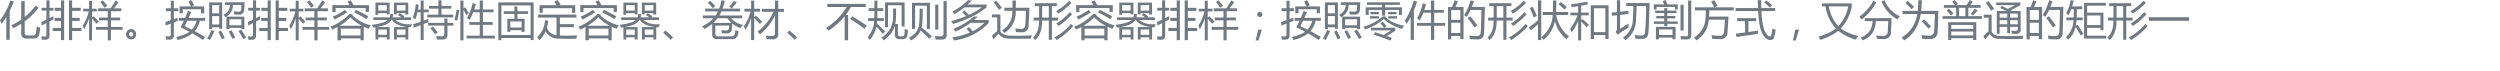 <svg width="847" height="24" viewBox="0 0 847 24" xmlns="http://www.w3.org/2000/svg"><g id="svgGroup" stroke-linecap="round" fill-rule="evenodd" font-size="9pt" stroke="#9b9797" stroke-width="0mm" fill="#707981" style="stroke:#9b9797;stroke-width:0mm;fill:#707981"><path d="M 238.137 6.18 L 238.137 5.236 L 242.443 5.236 A 9.822 9.822 0 0 0 243.243 3.855 L 238.93 3.855 L 238.93 2.912 L 243.646 2.912 Q 244.152 1.627 244.453 0.055 L 245.588 0.287 Q 245.232 1.702 244.802 2.912 L 250.77 2.912 L 250.77 3.855 L 244.446 3.855 Q 244.146 4.573 243.742 5.236 L 251.467 5.236 L 251.467 6.18 L 247.68 6.18 A 7.018 7.018 0 0 0 251.686 8.422 Q 251.289 8.928 250.879 9.516 A 8.932 8.932 0 0 1 248.09 7.971 Q 248.049 8.743 247.98 9.639 A 1.588 1.588 0 0 1 246.258 11.307 Q 245.615 11.32 244.59 11.266 A 7.375 7.375 0 0 0 244.385 10.172 A 12.603 12.603 0 0 0 245.971 10.309 A 2.119 2.119 0 0 0 246.001 10.309 A 0.823 0.823 0 0 0 246.969 9.502 A 10.302 10.302 0 0 0 247.023 8.682 L 242.361 8.682 L 242.361 11.43 A 0.767 0.767 0 0 0 243.223 12.305 L 247.584 12.305 A 1.203 1.203 0 0 0 248.91 11.662 Q 249.088 11.102 249.197 10.186 A 9.073 9.073 0 0 0 250.25 10.582 Q 250.059 11.484 249.881 12.059 A 1.826 1.826 0 0 1 247.871 13.262 L 243.072 13.262 A 1.553 1.553 0 0 1 241.295 11.525 L 241.295 8.08 A 14.776 14.776 0 0 1 238.684 9.816 A 12.252 12.252 0 0 0 237.863 8.914 A 11.45 11.45 0 0 0 241.698 6.18 L 238.137 6.18 Z M 126.465 6.768 L 126.465 5.865 L 131.988 5.865 A 4.075 4.075 0 0 0 132.262 4.676 L 133.246 4.813 Q 133.164 5.387 133.007 5.865 L 135.987 5.865 A 21.229 21.229 0 0 0 134.832 5.086 L 135.393 4.471 A 19.403 19.403 0 0 1 137.02 5.537 L 136.712 5.865 L 139.262 5.865 L 139.262 6.768 L 133.984 6.768 A 6.547 6.547 0 0 0 138.298 8.212 Q 138.909 8.244 139.59 8.23 A 13.567 13.567 0 0 0 139.029 9.283 A 26.583 26.583 0 0 1 138.332 9.222 L 138.332 13.398 L 137.375 13.398 L 137.375 12.646 L 134.449 12.646 L 134.449 13.385 L 133.492 13.385 L 133.492 9.16 L 137.847 9.16 Q 133.937 8.634 132.85 6.768 L 132.604 6.768 A 4.534 4.534 0 0 1 129.628 8.693 A 18.153 18.153 0 0 1 127.641 9.16 L 132.016 9.16 L 132.016 13.385 L 131.059 13.385 L 131.059 12.646 L 128.174 12.646 L 128.174 13.398 L 127.217 13.398 L 127.217 9.242 A 59.691 59.691 0 0 1 126.465 9.379 A 17.179 17.179 0 0 0 125.932 8.408 A 19.966 19.966 0 0 0 130.178 7.505 A 3.091 3.091 0 0 0 131.414 6.768 L 126.465 6.768 Z M 210.465 6.768 L 210.465 5.865 L 215.988 5.865 A 4.075 4.075 0 0 0 216.262 4.676 L 217.246 4.813 Q 217.164 5.387 217.007 5.865 L 219.987 5.865 A 21.229 21.229 0 0 0 218.832 5.086 L 219.393 4.471 A 19.403 19.403 0 0 1 221.02 5.537 L 220.712 5.865 L 223.262 5.865 L 223.262 6.768 L 217.984 6.768 A 6.547 6.547 0 0 0 222.298 8.212 Q 222.909 8.244 223.59 8.23 A 13.567 13.567 0 0 0 223.029 9.283 A 26.583 26.583 0 0 1 222.332 9.222 L 222.332 13.398 L 221.375 13.398 L 221.375 12.646 L 218.449 12.646 L 218.449 13.385 L 217.492 13.385 L 217.492 9.16 L 221.847 9.16 Q 217.937 8.634 216.85 6.768 L 216.604 6.768 A 4.534 4.534 0 0 1 213.628 8.693 A 18.153 18.153 0 0 1 211.641 9.16 L 216.016 9.16 L 216.016 13.385 L 215.059 13.385 L 215.059 12.646 L 212.174 12.646 L 212.174 13.398 L 211.217 13.398 L 211.217 9.242 A 59.691 59.691 0 0 1 210.465 9.379 A 17.179 17.179 0 0 0 209.932 8.408 A 19.966 19.966 0 0 0 214.178 7.505 A 3.091 3.091 0 0 0 215.414 6.768 L 210.465 6.768 Z M 378.465 6.768 L 378.465 5.865 L 383.988 5.865 A 4.075 4.075 0 0 0 384.262 4.676 L 385.246 4.813 Q 385.164 5.387 385.007 5.865 L 387.987 5.865 A 21.229 21.229 0 0 0 386.832 5.086 L 387.393 4.471 A 19.403 19.403 0 0 1 389.02 5.537 L 388.712 5.865 L 391.262 5.865 L 391.262 6.768 L 385.984 6.768 A 6.547 6.547 0 0 0 390.298 8.212 Q 390.909 8.244 391.59 8.23 A 13.567 13.567 0 0 0 391.029 9.283 A 26.583 26.583 0 0 1 390.332 9.222 L 390.332 13.398 L 389.375 13.398 L 389.375 12.646 L 386.449 12.646 L 386.449 13.385 L 385.492 13.385 L 385.492 9.16 L 389.847 9.16 Q 385.937 8.634 384.85 6.768 L 384.604 6.768 A 4.534 4.534 0 0 1 381.628 8.693 A 18.153 18.153 0 0 1 379.641 9.16 L 384.016 9.16 L 384.016 13.385 L 383.059 13.385 L 383.059 12.646 L 380.174 12.646 L 380.174 13.398 L 379.217 13.398 L 379.217 9.242 A 59.691 59.691 0 0 1 378.465 9.379 A 17.179 17.179 0 0 0 377.932 8.408 A 19.966 19.966 0 0 0 382.178 7.505 A 3.091 3.091 0 0 0 383.414 6.768 L 378.465 6.768 Z M 574.232 3.514 L 574.232 2.475 L 580.795 2.475 A 26.793 26.793 0 0 0 579.715 0.561 L 580.781 0.055 A 46.633 46.633 0 0 1 581.93 1.969 L 580.932 2.475 L 587.412 2.475 L 587.412 3.514 L 579.12 3.514 A 90.55 90.55 0 0 1 579.018 5.633 L 585.621 5.633 Q 585.457 8.6 585.266 10.787 A 2.244 2.244 0 0 1 582.859 13.262 Q 581.82 13.262 580.084 13.152 A 24.971 24.971 0 0 0 579.879 11.895 A 22.18 22.18 0 0 0 582.695 12.127 A 1.373 1.373 0 0 0 584.104 10.637 Q 584.268 9.01 584.391 6.658 L 578.942 6.658 A 8.872 8.872 0 0 1 574.766 13.658 A 22.427 22.427 0 0 0 573.932 12.729 Q 577.541 10.35 577.801 6.357 Q 577.896 5.277 577.958 3.514 L 574.232 3.514 Z M 184.611 6.85 L 185.76 7.027 A 14.358 14.358 0 0 1 185.261 9.386 A 4.201 4.201 0 0 0 188.549 11.977 L 188.549 5.961 L 182.301 5.961 L 182.301 4.936 L 195.289 4.936 L 195.289 5.961 L 189.684 5.961 L 189.684 8.176 L 194.441 8.176 L 194.441 9.188 L 189.684 9.188 L 189.684 12.052 A 82.906 82.906 0 0 0 191.765 12.077 A 105.943 105.943 0 0 0 195.604 12.004 Q 195.371 12.537 195.207 13.139 A 174.941 174.941 0 0 1 193.068 13.152 A 114.166 114.166 0 0 1 189.355 13.098 A 4.868 4.868 0 0 1 184.823 10.596 A 9.034 9.034 0 0 1 182.711 13.658 Q 182.396 13.125 181.986 12.592 A 8.243 8.243 0 0 0 184.611 6.85 Z M 158.102 13.043 L 158.102 12.086 L 162.531 12.086 L 162.531 8.422 L 159.004 8.422 L 159.004 7.465 L 162.531 7.465 L 162.531 4.156 L 160.316 4.156 A 26.016 26.016 0 0 1 159.141 6.74 Q 158.553 6.262 158.225 6.111 A 18.244 18.244 0 0 0 160.139 1.053 L 161.219 1.34 Q 160.986 2.283 160.672 3.199 L 162.531 3.199 L 162.531 0.191 L 163.611 0.191 L 163.611 3.199 L 167.207 3.199 L 167.207 4.156 L 163.611 4.156 L 163.611 7.465 L 166.934 7.465 L 166.934 8.422 L 163.611 8.422 L 163.611 12.086 L 167.631 12.086 L 167.631 13.043 L 158.102 13.043 Z M 644.588 4.758 L 644.588 3.691 L 649.722 3.691 Q 649.92 2.017 649.92 0.068 L 651.096 0.068 A 30.644 30.644 0 0 1 650.904 3.691 L 656.715 3.691 A 187.048 187.048 0 0 1 656.489 10.315 A 93.759 93.759 0 0 1 656.469 10.664 A 2.405 2.405 0 0 1 653.762 13.221 A 55.214 55.214 0 0 1 651.232 13.152 A 13.326 13.326 0 0 0 651.027 11.881 Q 652.313 12.059 653.557 12.059 A 1.522 1.522 0 0 0 655.279 10.445 A 107.405 107.405 0 0 0 655.525 4.758 L 650.754 4.758 Q 649.749 10.787 645.135 13.727 Q 644.752 13.248 644.301 12.715 A 11.033 11.033 0 0 0 649.558 4.758 L 644.588 4.758 Z M 32.512 10.09 L 32.512 9.133 L 36.518 9.133 L 36.518 6.891 L 33.537 6.891 L 33.537 5.934 L 36.518 5.934 L 36.518 3.787 L 33.223 3.787 L 33.223 2.83 L 37.447 2.83 Q 38.582 1.189 39.156 0.123 L 40.168 0.766 Q 39.457 1.736 38.596 2.83 L 41.098 2.83 L 41.098 3.787 L 37.584 3.787 L 37.584 5.934 L 40.715 5.934 L 40.715 6.891 L 37.584 6.891 L 37.584 9.133 L 41.535 9.133 L 41.535 10.09 L 37.584 10.09 L 37.584 13.658 L 36.518 13.658 L 36.518 10.09 L 32.512 10.09 Z M 102.512 10.09 L 102.512 9.133 L 106.518 9.133 L 106.518 6.891 L 103.537 6.891 L 103.537 5.934 L 106.518 5.934 L 106.518 3.787 L 103.223 3.787 L 103.223 2.83 L 107.447 2.83 Q 108.582 1.189 109.156 0.123 L 110.168 0.766 Q 109.457 1.736 108.596 2.83 L 111.098 2.83 L 111.098 3.787 L 107.584 3.787 L 107.584 5.934 L 110.715 5.934 L 110.715 6.891 L 107.584 6.891 L 107.584 9.133 L 111.535 9.133 L 111.535 10.09 L 107.584 10.09 L 107.584 13.658 L 106.518 13.658 L 106.518 10.09 L 102.512 10.09 Z M 410.512 10.09 L 410.512 9.133 L 414.518 9.133 L 414.518 6.891 L 411.537 6.891 L 411.537 5.934 L 414.518 5.934 L 414.518 3.787 L 411.223 3.787 L 411.223 2.83 L 415.447 2.83 Q 416.582 1.189 417.156 0.123 L 418.168 0.766 Q 417.457 1.736 416.596 2.83 L 419.098 2.83 L 419.098 3.787 L 415.584 3.787 L 415.584 5.934 L 418.715 5.934 L 418.715 6.891 L 415.584 6.891 L 415.584 9.133 L 419.535 9.133 L 419.535 10.09 L 415.584 10.09 L 415.584 13.658 L 414.518 13.658 L 414.518 10.09 L 410.512 10.09 Z M 677.482 9.092 L 677.482 11.43 L 676.512 11.43 L 676.512 3.732 L 679.807 3.732 Q 678.781 3.206 677.688 2.68 L 678.248 2.023 A 175.774 175.774 0 0 1 680.265 3.015 L 682.705 1.736 L 676.293 1.736 L 676.293 0.861 L 684.51 0.861 L 684.51 1.777 L 681.208 3.493 A 763.567 763.567 0 0 1 681.673 3.732 L 684.605 3.732 L 684.605 9.912 A 1.326 1.326 0 0 1 683.17 11.471 A 31.601 31.601 0 0 1 681.625 11.43 Q 681.557 10.91 681.42 10.377 Q 682.281 10.473 682.896 10.473 A 0.641 0.641 0 0 0 683.635 9.762 L 683.635 9.092 L 681.023 9.092 L 681.023 11.225 L 680.053 11.225 L 680.053 9.092 L 677.482 9.092 Z M 550.963 2.064 L 550.963 1.039 L 558.893 1.039 A 877.142 877.142 0 0 1 558.681 7.191 A 190.66 190.66 0 0 1 558.51 10.91 Q 558.346 13.193 556.377 13.18 A 40.065 40.065 0 0 1 554.08 13.111 Q 553.998 12.455 553.848 11.826 Q 555.064 12.031 556.186 12.031 A 1.143 1.143 0 0 0 557.375 10.746 A 93.336 93.336 0 0 0 557.623 6.112 A 291.641 291.641 0 0 0 557.73 2.064 L 554.497 2.064 A 161.522 161.522 0 0 1 554.271 6.727 A 8.403 8.403 0 0 1 550.676 13.631 A 12.482 12.482 0 0 0 549.814 12.742 A 7.251 7.251 0 0 0 553.205 6.604 A 86.068 86.068 0 0 0 553.396 2.064 L 550.963 2.064 Z M 480.074 8.736 L 480.074 7.779 L 484.818 7.779 L 484.818 4.32 L 482.214 4.32 A 18.582 18.582 0 0 1 481.004 6.945 Q 480.607 6.563 480.102 6.221 A 18.024 18.024 0 0 0 482.016 1.121 L 483.123 1.436 A 28.674 28.674 0 0 1 482.549 3.363 L 484.818 3.363 L 484.818 0.191 L 485.912 0.191 L 485.912 3.363 L 489.18 3.363 L 489.18 4.32 L 485.912 4.32 L 485.912 7.779 L 489.631 7.779 L 489.631 8.736 L 485.912 8.736 L 485.912 13.521 L 484.818 13.521 L 484.818 8.736 L 480.074 8.736 Z M 280.301 2.379 L 280.301 1.313 L 293.33 1.313 L 293.33 2.379 L 288.299 2.379 Q 287.643 3.514 286.549 5.072 L 287.342 5.072 L 287.342 13.645 L 286.166 13.645 L 286.166 5.496 A 23.125 23.125 0 0 1 280.656 10.418 Q 280.314 9.926 279.891 9.434 A 21.069 21.069 0 0 0 286.836 2.379 L 280.301 2.379 Z M 706.084 13.057 L 706.084 0.971 L 713.467 0.971 L 713.467 1.928 L 707.123 1.928 L 707.123 4.293 L 712.646 4.293 L 712.646 10.227 L 711.621 10.227 L 711.621 9.434 L 707.123 9.434 L 707.123 12.1 L 713.604 12.1 L 713.604 13.057 L 706.084 13.057 Z M 258.07 4.006 L 258.07 3.008 L 262.582 3.008 L 262.582 0.205 L 263.662 0.205 L 263.662 3.008 L 265.604 3.008 L 265.604 4.006 L 263.662 4.006 L 263.662 11.389 A 1.646 1.646 0 0 1 261.871 13.316 A 223.536 223.536 0 0 1 259.738 13.303 Q 259.67 12.797 259.52 12.1 A 31.488 31.488 0 0 0 261.543 12.195 Q 262.582 12.195 262.582 11.334 L 262.582 5.182 A 17.631 17.631 0 0 1 257.469 11.621 Q 257.141 11.225 256.662 10.705 Q 260.244 7.998 262.049 4.006 L 258.07 4.006 Z M 534.447 5.195 L 532.055 5.195 L 532.055 4.266 L 534.666 4.266 L 534.666 2.105 Q 533.6 2.27 532.506 2.406 A 12.36 12.36 0 0 0 532.205 1.463 A 47.897 47.897 0 0 0 537.715 0.533 L 538.029 1.49 Q 536.895 1.723 535.705 1.928 L 535.705 4.266 L 538.262 4.266 L 538.262 5.195 L 535.705 5.195 L 535.705 6.959 L 536.197 6.467 Q 537.277 7.396 538.316 8.436 L 537.537 9.229 A 31.989 31.989 0 0 0 535.705 7.301 L 535.705 13.658 L 534.666 13.658 L 534.666 7.096 Q 533.859 9.119 532.492 10.965 Q 532.273 10.432 531.973 9.789 Q 533.531 7.725 534.447 5.195 Z M 588.014 3.76 L 588.014 2.734 L 595.615 2.734 A 112.457 112.457 0 0 1 595.533 0.055 L 596.695 0.055 A 66.922 66.922 0 0 0 596.694 0.393 A 64.94 64.94 0 0 0 596.736 2.734 L 601.439 2.734 L 601.439 3.76 L 596.784 3.76 A 24.961 24.961 0 0 0 597.512 9.362 A 4.983 4.983 0 0 0 599.088 12.127 A 0.862 0.862 0 0 0 599.6 12.363 A 0.637 0.637 0 0 0 600.127 11.799 Q 600.332 11.088 600.496 9.693 Q 601.139 9.926 601.604 10.049 A 20.265 20.265 0 0 1 601.043 12.633 Q 600.715 13.576 599.785 13.576 Q 598.842 13.576 597.912 12.619 A 8.416 8.416 0 0 1 596.181 8.493 A 31.585 31.585 0 0 1 595.677 3.76 L 588.014 3.76 Z M 350.191 6.945 L 350.191 5.961 L 352.037 5.961 L 352.037 2.078 L 350.574 2.078 L 350.574 1.094 L 358.066 1.094 L 358.066 2.078 L 356.385 2.078 L 356.385 5.961 L 358.504 5.961 L 358.504 6.945 L 356.385 6.945 L 356.385 13.48 L 355.332 13.48 L 355.332 6.945 L 353.083 6.945 Q 353.09 11.471 350.697 13.59 A 7.66 7.66 0 0 0 349.973 12.687 Q 352.03 10.968 352.03 7.023 A 15.251 15.251 0 0 0 352.03 6.945 L 350.191 6.945 Z M 504.191 6.945 L 504.191 5.961 L 506.037 5.961 L 506.037 2.078 L 504.574 2.078 L 504.574 1.094 L 512.066 1.094 L 512.066 2.078 L 510.385 2.078 L 510.385 5.961 L 512.504 5.961 L 512.504 6.945 L 510.385 6.945 L 510.385 13.48 L 509.332 13.48 L 509.332 6.945 L 507.083 6.945 Q 507.09 11.471 504.697 13.59 A 7.66 7.66 0 0 0 503.973 12.687 Q 506.03 10.968 506.03 7.023 A 15.251 15.251 0 0 0 506.03 6.945 L 504.191 6.945 Z M 714.191 6.945 L 714.191 5.961 L 716.037 5.961 L 716.037 2.078 L 714.574 2.078 L 714.574 1.094 L 722.066 1.094 L 722.066 2.078 L 720.385 2.078 L 720.385 5.961 L 722.504 5.961 L 722.504 6.945 L 720.385 6.945 L 720.385 13.48 L 719.332 13.48 L 719.332 6.945 L 717.083 6.945 Q 717.09 11.471 714.697 13.59 A 7.66 7.66 0 0 0 713.973 12.687 Q 716.03 10.968 716.03 7.023 A 15.251 15.251 0 0 0 716.03 6.945 L 714.191 6.945 Z M 522.648 5.086 L 522.648 4.061 L 526.101 4.061 A 96.897 96.897 0 0 0 526.176 0.164 L 527.27 0.164 Q 527.27 2.263 527.201 4.061 L 531.316 4.061 L 531.316 5.086 L 527.235 5.086 A 12.441 12.441 0 0 0 530.297 11.226 A 7.095 7.095 0 0 0 531.617 12.25 A 14.54 14.54 0 0 0 530.729 13.289 A 11.292 11.292 0 0 1 526.818 7.144 A 11.395 11.395 0 0 1 522.977 13.521 A 7.721 7.721 0 0 0 522.211 12.592 A 10.004 10.004 0 0 0 526.046 5.086 L 522.648 5.086 Z M 658.137 6.398 L 658.137 5.469 L 662.744 5.469 L 662.744 2.652 L 658.574 2.652 L 658.574 1.723 L 662.327 1.723 A 14.679 14.679 0 0 0 661.391 0.574 L 662.184 0 A 19.575 19.575 0 0 1 663.359 1.313 L 662.785 1.723 L 666.278 1.723 A 31.701 31.701 0 0 0 667.365 0.027 L 668.363 0.574 Q 667.912 1.203 667.516 1.723 L 671.043 1.723 L 671.043 2.652 L 666.873 2.652 L 666.873 5.469 L 671.48 5.469 L 671.48 6.398 L 658.137 6.398 Z M 340.293 3.664 L 340.293 2.625 L 343.007 2.625 A 94.38 94.38 0 0 0 343.041 0.178 L 344.189 0.178 A 136.843 136.843 0 0 1 344.135 2.625 L 348.77 2.625 A 238.378 238.378 0 0 1 348.531 7.493 A 76.692 76.692 0 0 1 348.455 8.6 A 2.086 2.086 0 0 1 346.35 10.937 A 46.153 46.153 0 0 1 344.189 10.883 A 34.546 34.546 0 0 0 343.984 9.652 A 21.494 21.494 0 0 0 346.049 9.789 A 1.233 1.233 0 0 0 347.348 8.463 Q 347.512 6.563 347.607 3.664 L 344.101 3.664 A 8.093 8.093 0 0 1 340.279 11.184 A 14.808 14.808 0 0 0 339.486 10.281 A 7.164 7.164 0 0 0 342.979 3.664 L 340.293 3.664 Z M 462.697 5.031 L 462.697 2.488 L 468.234 2.488 L 468.234 1.654 L 463.121 1.654 L 463.121 0.779 L 474.277 0.779 L 474.277 1.654 L 469.273 1.654 L 469.273 2.488 L 474.975 2.488 L 474.975 5.031 L 473.963 5.031 L 473.963 3.363 L 469.273 3.363 L 469.273 5.277 L 468.234 5.277 L 468.234 3.363 L 463.709 3.363 L 463.709 5.031 L 462.697 5.031 Z M 7.191 6.651 L 7.191 0.383 L 8.367 0.383 L 8.367 5.77 Q 10.459 4.081 12.086 1.873 L 13.084 2.598 Q 11.095 5.243 8.367 7.226 L 8.367 11.088 A 0.847 0.847 0 0 0 9.352 12.018 L 11.088 12.018 A 0.976 0.976 0 0 0 12.168 11.129 A 13.816 13.816 0 0 0 12.414 8.982 A 14.313 14.313 0 0 0 13.617 9.379 A 24.091 24.091 0 0 1 13.33 11.484 Q 13.07 13.057 11.361 13.057 L 9.051 13.057 A 1.631 1.631 0 0 1 7.191 11.225 L 7.191 8.025 Q 5.913 8.846 4.498 9.529 A 18.309 18.309 0 0 0 3.842 8.572 Q 5.633 7.738 7.191 6.651 Z M 618.475 2.16 L 617.23 2.16 L 617.23 1.148 L 627.375 1.148 L 627.375 2.188 A 14.826 14.826 0 0 1 623.677 9.625 Q 625.748 11.225 629.59 12.223 A 57.26 57.26 0 0 0 628.646 13.453 A 18.688 18.688 0 0 1 622.822 10.445 A 18.258 18.258 0 0 1 618.327 12.917 A 43.672 43.672 0 0 1 616.82 13.508 A 13.96 13.96 0 0 0 616.068 12.428 Q 619.958 11.3 621.968 9.652 A 14.563 14.563 0 0 1 618.476 2.165 A 21.345 21.345 0 0 1 618.475 2.16 Z M 329.943 5.619 L 331.297 5.619 Q 330.668 6.234 329.998 6.781 L 334.975 6.781 L 334.975 7.779 A 19.517 19.517 0 0 1 323.23 13.699 Q 322.984 13.207 322.615 12.674 A 23.177 23.177 0 0 0 328.59 11.047 A 14.298 14.298 0 0 0 327.455 9.775 L 328.275 9.174 Q 328.973 9.898 329.547 10.609 A 15.039 15.039 0 0 0 333.498 7.738 L 328.809 7.738 Q 326.402 9.543 323.736 10.691 A 11.643 11.643 0 0 0 323.08 9.762 Q 326.881 8.23 329.943 5.619 Z M 700.082 6.877 L 700.082 5.92 L 702.543 5.92 Q 702.611 4.696 702.611 3.117 L 701.729 3.117 Q 701.299 4.307 700.738 5.264 A 7.878 7.878 0 0 0 700.041 4.361 Q 701.107 2.488 701.531 0.041 L 702.543 0.232 A 20.471 20.471 0 0 1 702.051 2.16 L 705.441 2.16 L 705.441 3.117 L 703.623 3.117 A 71.919 71.919 0 0 1 703.575 5.92 L 705.633 5.92 L 705.633 6.877 L 703.521 6.877 A 12.684 12.684 0 0 1 703.268 8.777 L 703.924 8.381 Q 704.99 9.994 705.852 11.471 L 704.922 12.031 A 52.822 52.822 0 0 0 703.206 9.071 A 7.798 7.798 0 0 1 700.684 13.426 A 8.514 8.514 0 0 0 699.945 12.592 A 8.058 8.058 0 0 0 702.475 6.877 L 700.082 6.877 Z M 327.879 0.123 L 329.26 0.123 A 22.96 22.96 0 0 1 327.838 1.531 L 334.277 1.531 L 334.277 2.461 Q 329.574 6.248 322.861 8.107 A 5.437 5.437 0 0 0 322.232 7.15 Q 325.049 6.412 327.291 5.469 Q 326.799 4.922 325.992 4.129 L 326.758 3.527 A 38.28 38.28 0 0 1 328.248 5.045 A 23.161 23.161 0 0 0 332.637 2.488 L 326.744 2.488 Q 325.322 3.705 323.367 4.813 A 7.559 7.559 0 0 0 322.615 3.951 A 21.591 21.591 0 0 0 327.879 0.123 Z M 631.777 7.164 L 631.777 6.152 L 640.869 6.152 Q 640.801 8.477 640.664 10.691 A 2.28 2.28 0 0 1 638.268 13.234 A 3.946 3.946 0 0 1 638.244 13.234 A 25.834 25.834 0 0 1 637.925 13.236 A 30.393 30.393 0 0 1 635.906 13.166 A 28.015 28.015 0 0 0 635.715 12.004 A 18.072 18.072 0 0 0 638.066 12.168 A 2.243 2.243 0 0 0 638.111 12.168 A 1.436 1.436 0 0 0 639.57 10.568 A 75.76 75.76 0 0 0 639.734 7.164 L 635.53 7.164 A 8.778 8.778 0 0 1 634.58 10.842 A 6.735 6.735 0 0 1 631.094 13.672 A 11.875 11.875 0 0 0 630.314 12.756 A 6.224 6.224 0 0 0 633.582 10.295 A 6.928 6.928 0 0 0 634.409 7.164 L 631.777 7.164 Z M 254.297 3.938 L 252.219 3.938 L 252.219 2.967 L 254.475 2.967 L 254.475 0.205 L 255.527 0.205 L 255.527 2.967 L 257.51 2.967 L 257.51 3.938 L 255.527 3.938 L 255.527 5.783 L 256.088 5.277 A 59.4 59.4 0 0 1 258.234 7.369 L 257.414 8.121 A 33.982 33.982 0 0 0 255.527 6.07 L 255.527 13.576 L 254.475 13.576 L 254.475 6.111 A 16.345 16.345 0 0 1 252.533 10.09 A 32.771 32.771 0 0 0 252 8.887 Q 253.6 6.631 254.297 3.938 Z M 140.191 9.393 L 139.986 8.23 A 404.958 404.958 0 0 0 142.516 7.369 L 142.516 4.156 L 141.436 4.156 A 17.145 17.145 0 0 1 140.752 6.535 A 19.38 19.38 0 0 0 139.85 5.934 A 14.877 14.877 0 0 0 140.848 1.436 L 141.832 1.6 A 24.176 24.176 0 0 1 141.606 3.24 L 142.516 3.24 L 142.516 0.178 L 143.541 0.178 L 143.541 3.24 L 145.25 3.24 L 145.25 4.156 L 143.541 4.156 L 143.541 7.014 Q 144.313 6.74 145.072 6.467 Q 145.141 7.068 145.223 7.506 A 128.444 128.444 0 0 0 143.541 8.114 L 143.541 13.563 L 142.516 13.563 L 142.516 8.497 Q 141.415 8.914 140.191 9.393 Z M 294.109 7.082 L 294.109 6.152 L 296.215 6.152 A 70.822 70.822 0 0 0 296.242 3.705 L 294.287 3.705 L 294.287 2.775 L 296.242 2.775 L 296.242 0.232 L 297.268 0.232 L 297.268 2.775 L 299.236 2.775 L 299.236 3.705 L 297.268 3.705 A 131.488 131.488 0 0 1 297.24 6.152 L 299.455 6.152 L 299.455 7.082 L 297.186 7.082 Q 297.172 7.52 297.117 7.971 A 91.357 91.357 0 0 1 299.906 10.678 L 299.059 11.471 A 36.174 36.174 0 0 0 296.939 9.037 A 10.787 10.787 0 0 1 294.67 13.549 A 57.251 57.251 0 0 0 294.014 12.592 Q 296.078 10.021 296.16 7.082 L 294.109 7.082 Z M 560.355 8.08 L 560.355 7.26 L 563.842 7.26 L 563.842 6.234 L 561.135 6.234 L 561.135 5.414 L 563.842 5.414 L 563.842 4.416 L 560.766 4.416 L 560.766 3.596 L 563.842 3.596 L 563.842 2.748 L 564.881 2.748 L 564.881 3.596 L 568.012 3.596 L 568.012 4.416 L 564.881 4.416 L 564.881 5.414 L 567.602 5.414 L 567.602 6.234 L 564.881 6.234 L 564.881 7.26 L 568.422 7.26 L 568.422 8.08 L 564.881 8.08 L 564.881 8.859 L 563.842 8.859 L 563.842 8.08 L 560.355 8.08 Z M 168.834 13.59 L 168.834 0.82 L 180.797 0.82 L 180.797 13.576 L 179.771 13.576 L 179.771 12.865 L 169.873 12.865 L 169.873 13.59 L 168.834 13.59 Z M 30.078 3.869 L 28.164 3.869 L 28.164 2.953 L 30.188 2.953 L 30.188 0.246 L 31.186 0.246 L 31.186 2.953 L 32.785 2.953 L 32.785 3.869 L 31.186 3.869 L 31.186 6.016 L 31.732 5.523 A 54.766 54.766 0 0 1 33.482 7.328 L 32.703 8.039 A 68.68 68.68 0 0 0 31.186 6.344 L 31.186 13.658 L 30.188 13.658 L 30.188 6.152 A 18.392 18.392 0 0 1 28.506 9.912 A 11.746 11.746 0 0 0 28.014 8.723 A 16.512 16.512 0 0 0 30.078 3.869 Z M 100.078 3.869 L 98.164 3.869 L 98.164 2.953 L 100.188 2.953 L 100.188 0.246 L 101.186 0.246 L 101.186 2.953 L 102.785 2.953 L 102.785 3.869 L 101.186 3.869 L 101.186 6.016 L 101.732 5.523 A 54.766 54.766 0 0 1 103.482 7.328 L 102.703 8.039 A 68.68 68.68 0 0 0 101.186 6.344 L 101.186 13.658 L 100.188 13.658 L 100.188 6.152 A 18.392 18.392 0 0 1 98.506 9.912 A 11.746 11.746 0 0 0 98.014 8.723 A 16.512 16.512 0 0 0 100.078 3.869 Z M 408.078 3.869 L 406.164 3.869 L 406.164 2.953 L 408.188 2.953 L 408.188 0.246 L 409.186 0.246 L 409.186 2.953 L 410.785 2.953 L 410.785 3.869 L 409.186 3.869 L 409.186 6.016 L 409.732 5.523 A 54.766 54.766 0 0 1 411.482 7.328 L 410.703 8.039 A 68.68 68.68 0 0 0 409.186 6.344 L 409.186 13.658 L 408.188 13.658 L 408.188 6.152 A 18.392 18.392 0 0 1 406.506 9.912 A 11.746 11.746 0 0 0 406.014 8.723 A 16.512 16.512 0 0 0 408.078 3.869 Z M 62.282 7.041 L 60.607 7.041 L 60.607 6.057 L 62.72 6.057 A 38.176 38.176 0 0 0 63.656 3.691 L 64.805 4.088 A 110.409 110.409 0 0 1 63.902 6.057 L 69.508 6.057 L 69.508 7.041 L 67.717 7.041 Q 67.225 9.146 65.98 10.555 Q 67.826 11.532 69.453 12.523 L 68.797 13.563 A 36.958 36.958 0 0 0 65.188 11.32 A 13.384 13.384 0 0 1 60.629 13.454 A 29.388 29.388 0 0 1 60.211 13.576 A 3.895 3.895 0 0 0 59.664 12.551 Q 62.747 11.806 64.169 10.767 A 79.959 79.959 0 0 0 61.154 9.242 A 30.992 30.992 0 0 0 62.282 7.041 Z M 440.282 7.041 L 438.607 7.041 L 438.607 6.057 L 440.72 6.057 A 38.176 38.176 0 0 0 441.656 3.691 L 442.805 4.088 A 110.409 110.409 0 0 1 441.902 6.057 L 447.508 6.057 L 447.508 7.041 L 445.717 7.041 Q 445.225 9.146 443.98 10.555 Q 445.826 11.532 447.453 12.523 L 446.797 13.563 A 36.958 36.958 0 0 0 443.188 11.32 A 13.384 13.384 0 0 1 438.629 13.454 A 29.388 29.388 0 0 1 438.211 13.576 A 3.895 3.895 0 0 0 437.664 12.551 Q 440.747 11.806 442.169 10.767 A 79.959 79.959 0 0 0 439.154 9.242 A 30.992 30.992 0 0 0 440.282 7.041 Z M 498.23 0.109 L 499.379 0.396 A 38.732 38.732 0 0 1 498.668 2.338 L 503.07 2.338 A 788.511 788.511 0 0 1 502.92 8.063 A 123.915 123.915 0 0 1 502.797 11.184 A 2 2 0 0 1 500.541 13.33 Q 499.297 13.33 498.012 13.248 Q 497.93 12.564 497.793 12.031 L 497.834 12.031 A 18.163 18.163 0 0 0 500.336 12.223 Q 501.58 12.223 501.676 10.91 Q 501.826 8.873 501.895 3.363 L 498.23 3.363 A 18.835 18.835 0 0 1 497 5.688 A 5.237 5.237 0 0 0 496.057 5.182 A 20.099 20.099 0 0 0 498.23 0.109 Z M 694.23 0.109 L 695.379 0.396 A 38.732 38.732 0 0 1 694.668 2.338 L 699.07 2.338 A 788.511 788.511 0 0 1 698.92 8.063 A 123.915 123.915 0 0 1 698.797 11.184 A 2 2 0 0 1 696.541 13.33 Q 695.297 13.33 694.012 13.248 Q 693.93 12.564 693.793 12.031 L 693.834 12.031 A 18.163 18.163 0 0 0 696.336 12.223 Q 697.58 12.223 697.676 10.91 Q 697.826 8.873 697.895 3.363 L 694.23 3.363 A 18.835 18.835 0 0 1 693 5.688 A 5.237 5.237 0 0 0 692.057 5.182 A 20.099 20.099 0 0 0 694.23 0.109 Z M 302.572 4.922 L 302.572 2.898 L 303.584 2.898 L 303.584 4.936 A 16.351 16.351 0 0 1 303.311 8.135 L 304.213 8.135 L 304.213 11.512 A 0.683 0.683 0 0 0 304.965 12.305 L 305.635 12.305 Q 306.318 12.305 306.4 11.607 Q 306.496 10.814 306.537 9.775 A 16.814 16.814 0 0 0 307.617 10.199 A 40.484 40.484 0 0 1 307.412 11.936 A 1.438 1.438 0 0 1 305.826 13.262 L 304.691 13.262 A 1.356 1.356 0 0 1 303.215 11.676 L 303.215 8.559 Q 302.6 11.238 299.455 13.672 Q 298.908 13.057 298.621 12.797 A 9.657 9.657 0 0 0 301.834 9.324 A 10.14 10.14 0 0 0 302.572 4.925 A 10.297 10.297 0 0 0 302.572 4.922 Z M 23.379 13.59 L 23.379 0.137 L 24.445 0.137 L 24.445 2.652 L 27.344 2.652 L 27.344 3.691 L 24.445 3.691 L 24.445 6.043 L 27.016 6.043 L 27.016 7.082 L 24.445 7.082 L 24.445 9.461 L 27.576 9.461 L 27.576 10.5 L 24.445 10.5 L 24.445 13.59 L 23.379 13.59 Z M 93.379 13.59 L 93.379 0.137 L 94.445 0.137 L 94.445 2.652 L 97.344 2.652 L 97.344 3.691 L 94.445 3.691 L 94.445 6.043 L 97.016 6.043 L 97.016 7.082 L 94.445 7.082 L 94.445 9.461 L 97.576 9.461 L 97.576 10.5 L 94.445 10.5 L 94.445 13.59 L 93.379 13.59 Z M 401.379 13.59 L 401.379 0.137 L 402.445 0.137 L 402.445 2.652 L 405.344 2.652 L 405.344 3.691 L 402.445 3.691 L 402.445 6.043 L 405.016 6.043 L 405.016 7.082 L 402.445 7.082 L 402.445 9.461 L 405.576 9.461 L 405.576 10.5 L 402.445 10.5 L 402.445 13.59 L 401.379 13.59 Z M 677.633 12.182 L 681.037 12.236 L 685.59 12.127 A 36.329 36.329 0 0 1 685.207 13.207 L 680.682 13.234 L 677.428 13.152 A 3.517 3.517 0 0 1 674.174 11.553 A 20.544 20.544 0 0 0 672.533 13.385 L 671.973 12.25 Q 673.183 11.081 673.723 10.575 L 673.723 5.975 L 672.096 5.975 L 672.096 4.963 L 674.775 4.963 L 674.775 10.808 Q 675.616 12.168 677.633 12.182 Z M 342.173 12.086 L 345.488 12.127 L 349.617 11.99 Q 349.385 12.551 349.18 13.084 L 345.338 13.139 L 342.146 13.104 Q 339.404 13.057 338.338 11.484 Q 337.504 12.209 336.615 13.275 L 336.027 12.113 Q 337.142 11.149 337.846 10.548 L 337.846 5.893 L 336.096 5.893 L 336.096 4.895 L 338.939 4.895 L 338.939 10.753 Q 339.951 12.024 342.173 12.086 Z M 308.984 9.775 L 308.984 0.957 L 315.068 0.957 L 315.068 9.775 L 314.016 9.775 L 314.016 1.928 L 310.037 1.928 L 310.037 9.775 L 308.984 9.775 Z M 299.852 9.188 L 299.852 0.807 L 306.482 0.807 L 306.482 8.996 L 305.471 8.996 L 305.471 1.777 L 300.863 1.777 L 300.863 9.188 L 299.852 9.188 Z M 171.896 10.801 L 171.896 6.371 L 174.289 6.371 L 174.289 4.717 L 170.68 4.717 L 170.68 3.787 L 174.289 3.787 L 174.289 2.201 L 175.301 2.201 L 175.301 3.787 L 178.924 3.787 L 178.924 4.717 L 175.301 4.717 L 175.301 6.371 L 177.721 6.371 L 177.721 10.801 L 176.736 10.801 L 176.736 10.24 L 172.881 10.24 L 172.881 10.801 L 171.896 10.801 Z M 14.096 3.596 L 14.096 2.639 L 15.723 2.639 L 15.723 0.123 L 16.762 0.123 L 16.762 2.639 L 18.115 2.639 L 18.115 3.596 L 16.762 3.596 L 16.762 6.146 Q 17.418 5.811 18.047 5.469 Q 18.088 6.057 18.156 6.563 Q 17.486 6.904 16.762 7.28 L 16.762 12.045 A 1.29 1.29 0 0 1 15.271 13.453 A 14.835 14.835 0 0 1 14.786 13.46 A 33.416 33.416 0 0 1 14.15 13.453 Q 14.096 12.906 13.973 12.318 A 17.248 17.248 0 0 0 15.148 12.373 A 0.533 0.533 0 0 0 15.723 11.744 L 15.723 7.82 A 147.924 147.924 0 0 0 14.137 8.654 L 14 7.451 Q 14.882 7.062 15.723 6.658 L 15.723 3.596 L 14.096 3.596 Z M 84.096 3.596 L 84.096 2.639 L 85.723 2.639 L 85.723 0.123 L 86.762 0.123 L 86.762 2.639 L 88.115 2.639 L 88.115 3.596 L 86.762 3.596 L 86.762 6.146 Q 87.418 5.811 88.047 5.469 Q 88.088 6.057 88.156 6.563 Q 87.486 6.904 86.762 7.28 L 86.762 12.045 A 1.29 1.29 0 0 1 85.271 13.453 A 14.835 14.835 0 0 1 84.786 13.46 A 33.416 33.416 0 0 1 84.15 13.453 Q 84.096 12.906 83.973 12.318 A 17.248 17.248 0 0 0 85.148 12.373 A 0.533 0.533 0 0 0 85.723 11.744 L 85.723 7.82 A 147.924 147.924 0 0 0 84.137 8.654 L 84 7.451 Q 84.882 7.062 85.723 6.658 L 85.723 3.596 L 84.096 3.596 Z M 392.096 3.596 L 392.096 2.639 L 393.723 2.639 L 393.723 0.123 L 394.762 0.123 L 394.762 2.639 L 396.115 2.639 L 396.115 3.596 L 394.762 3.596 L 394.762 6.146 Q 395.418 5.811 396.047 5.469 Q 396.088 6.057 396.156 6.563 Q 395.486 6.904 394.762 7.28 L 394.762 12.045 A 1.29 1.29 0 0 1 393.271 13.453 A 14.835 14.835 0 0 1 392.786 13.46 A 33.416 33.416 0 0 1 392.15 13.453 Q 392.096 12.906 391.973 12.318 A 17.248 17.248 0 0 0 393.148 12.373 A 0.533 0.533 0 0 0 393.723 11.744 L 393.723 7.82 A 147.924 147.924 0 0 0 392.137 8.654 L 392 7.451 Q 392.882 7.062 393.723 6.658 L 393.723 3.596 L 392.096 3.596 Z M 56.137 8.654 L 56 7.451 A 58.474 58.474 0 0 0 57.859 6.843 L 57.859 3.787 L 56.191 3.787 L 56.191 2.803 L 57.859 2.803 L 57.859 0.26 L 58.898 0.26 L 58.898 2.803 L 60.402 2.803 L 60.402 3.787 L 58.898 3.787 L 58.898 6.474 A 59.646 59.646 0 0 0 60.129 6.016 Q 60.156 6.59 60.238 7.109 Q 59.575 7.342 58.898 7.595 L 58.898 11.922 A 1.295 1.295 0 0 1 57.477 13.412 A 10.157 10.157 0 0 1 57.153 13.417 A 26.599 26.599 0 0 1 56.26 13.398 A 12.605 12.605 0 0 0 56.096 12.264 A 9.76 9.76 0 0 0 57.299 12.346 A 0.542 0.542 0 0 0 57.859 11.689 L 57.859 7.984 Q 57.012 8.306 56.137 8.654 Z M 434.137 8.654 L 434 7.451 A 58.474 58.474 0 0 0 435.859 6.843 L 435.859 3.787 L 434.191 3.787 L 434.191 2.803 L 435.859 2.803 L 435.859 0.26 L 436.898 0.26 L 436.898 2.803 L 438.402 2.803 L 438.402 3.787 L 436.898 3.787 L 436.898 6.474 A 59.646 59.646 0 0 0 438.129 6.016 Q 438.156 6.59 438.238 7.109 Q 437.575 7.342 436.898 7.595 L 436.898 11.922 A 1.295 1.295 0 0 1 435.477 13.412 A 10.157 10.157 0 0 1 435.153 13.417 A 26.599 26.599 0 0 1 434.26 13.398 A 12.605 12.605 0 0 0 434.096 12.264 A 9.76 9.76 0 0 0 435.299 12.346 A 0.542 0.542 0 0 0 435.859 11.689 L 435.859 7.984 Q 435.012 8.306 434.137 8.654 Z M 17.842 10.5 L 17.842 9.461 L 20.672 9.461 L 20.672 7.082 L 18.512 7.082 L 18.512 6.043 L 20.672 6.043 L 20.672 3.691 L 18.539 3.691 L 18.539 2.652 L 20.672 2.652 L 20.672 0.137 L 21.738 0.137 L 21.738 13.59 L 20.672 13.59 L 20.672 10.5 L 17.842 10.5 Z M 87.842 10.5 L 87.842 9.461 L 90.672 9.461 L 90.672 7.082 L 88.512 7.082 L 88.512 6.043 L 90.672 6.043 L 90.672 3.691 L 88.539 3.691 L 88.539 2.652 L 90.672 2.652 L 90.672 0.137 L 91.738 0.137 L 91.738 13.59 L 90.672 13.59 L 90.672 10.5 L 87.842 10.5 Z M 395.842 10.5 L 395.842 9.461 L 398.672 9.461 L 398.672 7.082 L 396.512 7.082 L 396.512 6.043 L 398.672 6.043 L 398.672 3.691 L 396.539 3.691 L 396.539 2.652 L 398.672 2.652 L 398.672 0.137 L 399.738 0.137 L 399.738 13.59 L 398.672 13.59 L 398.672 10.5 L 395.842 10.5 Z M 118.426 4.689 L 119.574 4.867 A 8.817 8.817 0 0 0 119.342 5.141 Q 121.967 7.656 125.617 8.586 A 8.997 8.997 0 0 0 124.947 9.748 Q 124.045 9.42 123.238 9.023 L 123.238 13.631 L 122.145 13.631 L 122.145 13.016 L 115.459 13.016 L 115.459 13.631 L 114.365 13.631 L 114.365 9.146 A 19.467 19.467 0 0 1 112.547 10.008 A 5.705 5.705 0 0 0 111.945 9.037 A 17.534 17.534 0 0 0 118.426 4.689 Z M 202.426 4.689 L 203.574 4.867 A 8.817 8.817 0 0 0 203.342 5.141 Q 205.967 7.656 209.617 8.586 A 8.997 8.997 0 0 0 208.947 9.748 Q 208.045 9.42 207.238 9.023 L 207.238 13.631 L 206.145 13.631 L 206.145 13.016 L 199.459 13.016 L 199.459 13.631 L 198.365 13.631 L 198.365 9.146 A 19.467 19.467 0 0 1 196.547 10.008 A 5.705 5.705 0 0 0 195.945 9.037 A 17.534 17.534 0 0 0 202.426 4.689 Z M 370.426 4.689 L 371.574 4.867 A 8.817 8.817 0 0 0 371.342 5.141 Q 373.967 7.656 377.617 8.586 A 8.997 8.997 0 0 0 376.947 9.748 Q 376.045 9.42 375.238 9.023 L 375.238 13.631 L 374.145 13.631 L 374.145 13.016 L 367.459 13.016 L 367.459 13.631 L 366.365 13.631 L 366.365 9.146 A 19.467 19.467 0 0 1 364.547 10.008 A 5.705 5.705 0 0 0 363.945 9.037 A 17.534 17.534 0 0 0 370.426 4.689 Z M 144.758 5.893 L 144.758 4.963 L 148.518 4.963 L 148.518 2.939 L 145.332 2.939 L 145.332 2.01 L 148.518 2.01 L 148.518 0.109 L 149.584 0.109 L 149.584 2.01 L 152.906 2.01 L 152.906 2.939 L 149.584 2.939 L 149.584 4.963 L 153.535 4.963 L 153.535 5.893 L 144.758 5.893 Z M 465.418 11.744 L 465.842 10.91 Q 467.277 11.361 468.781 11.854 L 471.297 10.268 L 464.516 10.268 L 464.516 9.393 L 468.932 9.393 A 30.104 30.104 0 0 0 467.701 7.93 L 468.467 7.355 A 33.054 33.054 0 0 1 469.766 8.818 L 468.959 9.393 L 472.732 9.393 L 472.732 10.418 L 469.848 12.223 A 97.313 97.313 0 0 1 471.543 12.824 L 471.119 13.754 A 123.631 123.631 0 0 0 465.418 11.744 Z M 548.092 11.826 L 547.354 10.801 Q 547.818 10.363 547.818 9.557 L 547.818 5.161 L 546.123 5.346 L 546.041 4.293 L 547.818 4.095 L 547.818 0.041 L 548.885 0.041 L 548.885 3.979 L 551.674 3.664 L 551.756 4.717 L 548.885 5.038 L 548.885 9.748 A 112.059 112.059 0 0 0 551.701 7.984 Q 551.742 8.846 551.811 9.256 A 87.82 87.82 0 0 0 548.775 11.252 A 5.413 5.413 0 0 0 548.092 11.826 Z M 179.771 11.867 L 179.771 1.818 L 169.873 1.818 L 169.873 11.867 L 179.771 11.867 Z M 490.588 13.357 L 490.588 2.379 L 491.969 2.379 Q 492.475 1.135 492.803 0.109 L 493.951 0.438 Q 493.521 1.483 493.117 2.379 L 495.852 2.379 L 495.852 13.262 L 494.758 13.262 L 494.758 12.195 L 491.682 12.195 L 491.682 13.357 L 490.588 13.357 Z M 686.588 13.357 L 686.588 2.379 L 687.969 2.379 Q 688.475 1.135 688.803 0.109 L 689.951 0.438 Q 689.521 1.483 689.117 2.379 L 691.852 2.379 L 691.852 13.262 L 690.758 13.262 L 690.758 12.195 L 687.682 12.195 L 687.682 13.357 L 686.588 13.357 Z M 538.945 13.207 L 538.945 1.791 L 544.988 1.791 L 544.988 13.207 L 543.895 13.207 L 543.895 11.881 L 540.039 11.881 L 540.039 13.207 L 538.945 13.207 Z M 588.342 12.551 L 588.068 11.402 A 216.938 216.938 0 0 0 591.24 10.999 L 591.24 7.164 L 588.574 7.164 L 588.574 6.139 L 595 6.139 L 595 7.164 L 592.361 7.164 L 592.361 10.842 Q 593.954 10.616 595.629 10.363 A 21.641 21.641 0 0 0 595.602 11.471 A 556.558 556.558 0 0 0 588.342 12.551 Z M 182.793 4.348 L 182.793 1.764 L 188.624 1.764 A 18.732 18.732 0 0 0 187.77 0.615 L 188.809 0.055 Q 189.342 0.67 189.971 1.436 L 189.355 1.764 L 194.893 1.764 L 194.893 4.361 L 193.813 4.361 L 193.813 2.789 L 183.873 2.789 L 183.873 4.348 L 182.793 4.348 Z M 521.076 6.891 L 521.076 0.123 L 522.17 0.123 L 522.17 13.576 L 521.076 13.576 L 521.076 8.237 A 411.089 411.089 0 0 1 518.684 10.24 L 517.973 9.297 Q 519.49 8.189 521.076 6.891 Z M 145.045 8.668 L 145.045 7.738 L 150.541 7.738 L 150.541 6.289 L 151.607 6.289 L 151.607 7.738 L 153.604 7.738 L 153.604 8.668 L 151.607 8.668 L 151.607 11.676 Q 151.607 13.385 149.885 13.398 A 21.956 21.956 0 0 1 149.405 13.403 A 64.793 64.793 0 0 1 148.025 13.385 A 32.883 32.883 0 0 0 147.82 12.209 Q 148.9 12.318 149.68 12.318 Q 150.541 12.318 150.541 11.361 L 150.541 8.668 L 145.045 8.668 Z M 112.602 4.102 L 112.602 1.75 L 118.453 1.75 A 31.106 31.106 0 0 0 117.77 0.574 L 118.822 0.096 A 19.18 19.18 0 0 1 119.779 1.75 L 125.002 1.75 L 125.002 4.047 L 123.895 4.047 L 123.895 2.734 L 113.695 2.734 L 113.695 4.102 L 112.602 4.102 Z M 196.602 4.102 L 196.602 1.75 L 202.453 1.75 A 31.106 31.106 0 0 0 201.77 0.574 L 202.822 0.096 A 19.18 19.18 0 0 1 203.779 1.75 L 209.002 1.75 L 209.002 4.047 L 207.895 4.047 L 207.895 2.734 L 197.695 2.734 L 197.695 4.102 L 196.602 4.102 Z M 364.602 4.102 L 364.602 1.75 L 370.453 1.75 A 31.106 31.106 0 0 0 369.77 0.574 L 370.822 0.096 A 19.18 19.18 0 0 1 371.779 1.75 L 377.002 1.75 L 377.002 4.047 L 375.895 4.047 L 375.895 2.734 L 365.695 2.734 L 365.695 4.102 L 364.602 4.102 Z M 3.5 0.178 L 4.689 0.52 A 33.812 33.812 0 0 1 3.281 3.712 L 3.281 13.494 L 2.133 13.494 L 2.133 5.77 Q 1.374 7 0.52 8.08 Q 0.287 7.492 0 6.891 Q 2.379 3.732 3.5 0.178 Z M 77.916 1.668 L 76.248 1.668 L 76.248 0.766 L 82.865 0.766 A 62.066 62.066 0 0 1 82.729 3.24 A 1.621 1.621 0 0 1 80.951 4.949 A 45.63 45.63 0 0 1 79.338 4.908 A 21.918 21.918 0 0 0 79.133 3.828 A 14.192 14.192 0 0 0 80.773 3.965 A 0.814 0.814 0 0 0 81.717 3.172 A 19.117 19.117 0 0 0 81.799 1.668 L 78.921 1.668 A 4.547 4.547 0 0 1 76.385 5.811 A 8.195 8.195 0 0 0 75.674 5.004 A 3.637 3.637 0 0 0 77.916 1.694 A 4.053 4.053 0 0 0 77.916 1.668 Z M 455.916 1.668 L 454.248 1.668 L 454.248 0.766 L 460.865 0.766 A 62.066 62.066 0 0 1 460.729 3.24 A 1.621 1.621 0 0 1 458.951 4.949 A 45.63 45.63 0 0 1 457.338 4.908 A 21.918 21.918 0 0 0 457.133 3.828 A 14.192 14.192 0 0 0 458.773 3.965 A 0.814 0.814 0 0 0 459.717 3.172 A 19.117 19.117 0 0 0 459.799 1.668 L 456.921 1.668 A 4.547 4.547 0 0 1 454.385 5.811 A 8.195 8.195 0 0 0 453.674 5.004 A 3.637 3.637 0 0 0 455.916 1.694 A 4.053 4.053 0 0 0 455.916 1.668 Z M 478.994 0.205 L 480.115 0.533 A 34.849 34.849 0 0 1 479.021 3.521 L 479.021 13.535 L 477.941 13.535 L 477.941 5.776 A 20.263 20.263 0 0 1 476.451 8.148 A 11.746 11.746 0 0 0 475.959 6.959 Q 477.846 4.17 478.994 0.205 Z M 155.969 13.658 L 155.969 0.178 L 157.021 0.178 L 157.021 2.803 L 157.609 2.475 A 26.832 26.832 0 0 1 158.826 4.553 L 157.979 5.1 A 18.789 18.789 0 0 0 157.021 3.309 L 157.021 13.658 L 155.969 13.658 Z M 315.711 12.264 L 314.85 13.125 Q 313.496 11.73 311.91 10.322 Q 310.994 12.428 308.629 13.686 Q 308.342 13.262 307.945 12.783 Q 310.666 11.416 311.227 9.037 Q 311.582 7.889 311.568 2.926 L 312.621 2.926 Q 312.63 6.08 312.481 7.8 A 9.156 9.156 0 0 1 312.252 9.324 A 60.739 60.739 0 0 1 315.711 12.264 Z M 319.662 11.416 L 319.662 0.369 L 320.756 0.369 L 320.756 11.73 Q 320.756 13.398 319.115 13.412 A 31.777 31.777 0 0 1 318.544 13.417 A 80.837 80.837 0 0 1 316.982 13.398 Q 316.914 12.92 316.764 12.182 A 25.947 25.947 0 0 0 318.76 12.305 A 1.765 1.765 0 0 0 318.787 12.305 A 0.78 0.78 0 0 0 319.662 11.416 Z M 571.936 11.607 L 571.936 0.191 L 573.002 0.191 L 573.002 11.895 Q 573.002 13.344 571.621 13.357 Q 570.801 13.357 569.516 13.33 A 7.559 7.559 0 0 0 569.324 12.195 Q 570.555 12.305 571.252 12.305 A 1.278 1.278 0 0 0 571.278 12.305 A 0.6 0.6 0 0 0 571.936 11.607 Z M 468.453 5.551 L 469.561 5.551 L 469.369 5.797 Q 471.734 7.984 475.699 8.709 Q 475.303 9.311 475.029 9.775 A 15.096 15.096 0 0 1 468.809 6.439 A 18.774 18.774 0 0 1 463.026 9.798 A 34.081 34.081 0 0 1 462.52 9.994 A 19.276 19.276 0 0 0 461.918 9.051 A 16.371 16.371 0 0 0 468.311 5.686 A 9.708 9.708 0 0 0 468.453 5.551 Z M 660.051 13.563 L 660.051 7.52 L 669.566 7.52 L 669.566 13.563 L 668.527 13.563 L 668.527 12.934 L 661.09 12.934 L 661.09 13.563 L 660.051 13.563 Z M 728.027 7.041 L 728.027 5.838 L 741.617 5.838 L 741.617 7.041 L 728.027 7.041 Z M 60.84 4.484 L 60.84 2.16 L 64.682 2.16 A 28.881 28.881 0 0 0 63.82 0.547 L 64.805 0.055 Q 65.475 1.148 65.762 1.75 L 64.948 2.16 L 69.193 2.16 L 69.193 4.484 L 68.1 4.484 L 68.1 3.145 L 61.934 3.145 L 61.934 4.484 L 60.84 4.484 Z M 438.84 4.484 L 438.84 2.16 L 442.682 2.16 A 28.881 28.881 0 0 0 441.82 0.547 L 442.805 0.055 Q 443.475 1.148 443.762 1.75 L 442.948 2.16 L 447.193 2.16 L 447.193 4.484 L 446.1 4.484 L 446.1 3.145 L 439.934 3.145 L 439.934 4.484 L 438.84 4.484 Z M 70.875 9.844 L 70.875 0.82 L 75.277 0.82 L 75.277 9.748 L 74.266 9.748 L 74.266 9.229 L 71.887 9.229 L 71.887 9.844 L 70.875 9.844 Z M 448.875 9.844 L 448.875 0.82 L 453.277 0.82 L 453.277 9.748 L 452.266 9.748 L 452.266 9.229 L 449.887 9.229 L 449.887 9.844 L 448.875 9.844 Z M 560.314 3.213 L 560.314 1.49 L 563.855 1.49 A 10.49 10.49 0 0 0 563.295 0.383 L 564.211 0.027 A 15.635 15.635 0 0 1 564.942 1.49 L 568.422 1.49 L 568.422 3.213 L 567.492 3.213 L 567.492 2.338 L 561.244 2.338 L 561.244 3.213 L 560.314 3.213 Z M 543.895 10.896 L 543.895 2.803 L 540.039 2.803 L 540.039 10.896 L 543.895 10.896 Z M 561.025 13.33 L 561.025 9.105 L 567.684 9.105 L 567.684 13.303 L 566.645 13.303 L 566.645 12.742 L 562.064 12.742 L 562.064 13.33 L 561.025 13.33 Z M 626.158 2.16 L 619.616 2.16 A 12.944 12.944 0 0 0 622.822 8.853 A 12.716 12.716 0 0 0 626.158 2.16 Z M 76.713 9.857 L 76.713 5.646 L 82.797 5.646 L 82.797 9.857 L 81.785 9.857 L 81.785 9.434 L 77.725 9.434 L 77.725 9.857 L 76.713 9.857 Z M 454.713 9.857 L 454.713 5.646 L 460.797 5.646 L 460.797 9.857 L 459.785 9.857 L 459.785 9.434 L 455.725 9.434 L 455.725 9.857 L 454.713 9.857 Z M 570.404 1.613 L 570.404 10.322 L 569.365 10.322 L 569.365 1.613 L 570.404 1.613 Z M 317.912 1.586 L 317.912 10.008 L 316.846 10.008 L 316.846 1.586 L 317.912 1.586 Z M 127.203 5.004 L 127.203 0.889 L 132.002 0.889 L 132.002 4.867 L 131.045 4.867 L 131.045 4.443 L 128.16 4.443 L 128.16 5.004 L 127.203 5.004 Z M 211.203 5.004 L 211.203 0.889 L 216.002 0.889 L 216.002 4.867 L 215.045 4.867 L 215.045 4.443 L 212.16 4.443 L 212.16 5.004 L 211.203 5.004 Z M 379.203 5.004 L 379.203 0.889 L 384.002 0.889 L 384.002 4.867 L 383.045 4.867 L 383.045 4.443 L 380.16 4.443 L 380.16 5.004 L 379.203 5.004 Z M 133.479 4.867 L 133.479 0.889 L 138.318 0.889 L 138.318 4.922 L 137.361 4.922 L 137.361 4.443 L 134.436 4.443 L 134.436 4.867 L 133.479 4.867 Z M 217.479 4.867 L 217.479 0.889 L 222.318 0.889 L 222.318 4.922 L 221.361 4.922 L 221.361 4.443 L 218.436 4.443 L 218.436 4.867 L 217.479 4.867 Z M 385.479 4.867 L 385.479 0.889 L 390.318 0.889 L 390.318 4.922 L 389.361 4.922 L 389.361 4.443 L 386.436 4.443 L 386.436 4.867 L 385.479 4.867 Z M 637.438 0.465 L 638.422 0.041 A 10.294 10.294 0 0 0 643.699 5.523 A 9.169 9.169 0 0 0 642.811 6.562 Q 639.051 4.389 637.438 0.465 Z M 122.145 12.031 L 122.145 9.707 L 115.459 9.707 L 115.459 12.031 L 122.145 12.031 Z M 206.145 12.031 L 206.145 9.707 L 199.459 9.707 L 199.459 12.031 L 206.145 12.031 Z M 374.145 12.031 L 374.145 9.707 L 367.459 9.707 L 367.459 12.031 L 374.145 12.031 Z M 661.09 10.678 L 661.09 12.004 L 668.527 12.004 L 668.527 10.678 L 661.09 10.678 Z M 668.527 9.775 L 668.527 8.449 L 661.09 8.449 L 661.09 9.775 L 668.527 9.775 Z M 634.73 0.26 L 635.701 0.793 A 18.996 18.996 0 0 1 630.711 6.631 A 6.563 6.563 0 0 0 629.918 5.701 A 16.931 16.931 0 0 0 634.73 0.26 Z M 115.076 8.723 L 122.637 8.723 A 15.243 15.243 0 0 1 118.727 5.879 Q 117.045 7.533 115.076 8.723 Z M 199.076 8.723 L 206.637 8.723 A 15.243 15.243 0 0 1 202.727 5.879 Q 201.045 7.533 199.076 8.723 Z M 367.076 8.723 L 374.637 8.723 A 15.243 15.243 0 0 1 370.727 5.879 Q 369.045 7.533 367.076 8.723 Z M 362.838 8.094 L 363.631 8.791 Q 361.471 11.389 357.984 13.576 Q 357.752 13.207 357.219 12.674 A 18.015 18.015 0 0 0 362.838 8.094 Z M 516.838 8.094 L 517.631 8.791 Q 515.471 11.389 511.984 13.576 Q 511.752 13.207 511.219 12.674 A 18.015 18.015 0 0 0 516.838 8.094 Z M 726.838 8.094 L 727.631 8.791 Q 725.471 11.389 721.984 13.576 Q 721.752 13.207 721.219 12.674 A 18.015 18.015 0 0 0 726.838 8.094 Z M 711.621 8.49 L 711.621 5.236 L 707.123 5.236 L 707.123 8.49 L 711.621 8.49 Z M 362.441 4.129 L 363.234 4.813 A 22.845 22.845 0 0 1 358.6 8.805 A 6.891 6.891 0 0 0 357.889 7.984 A 20.171 20.171 0 0 0 362.441 4.129 Z M 516.441 4.129 L 517.234 4.813 A 22.845 22.845 0 0 1 512.6 8.805 A 6.891 6.891 0 0 0 511.889 7.984 A 20.171 20.171 0 0 0 516.441 4.129 Z M 726.441 4.129 L 727.234 4.813 A 22.845 22.845 0 0 1 722.6 8.805 A 6.891 6.891 0 0 0 721.889 7.984 A 20.171 20.171 0 0 0 726.441 4.129 Z M 288.039 6.426 L 288.709 5.496 A 121.121 121.121 0 0 1 293.645 8.668 L 292.865 9.748 Q 290.049 7.656 288.039 6.426 Z M 241.65 7.766 L 247.857 7.766 A 8.895 8.895 0 0 1 246.477 6.18 L 243.106 6.18 A 11.065 11.065 0 0 1 241.65 7.766 Z M 362.223 0.26 L 363.016 0.957 A 20.768 20.768 0 0 1 358.531 4.607 A 12.225 12.225 0 0 0 357.848 3.732 A 17.193 17.193 0 0 0 362.223 0.26 Z M 516.223 0.26 L 517.016 0.957 A 20.768 20.768 0 0 1 512.531 4.607 A 12.225 12.225 0 0 0 511.848 3.732 A 17.193 17.193 0 0 0 516.223 0.26 Z M 726.223 0.26 L 727.016 0.957 A 20.768 20.768 0 0 1 722.531 4.607 A 12.225 12.225 0 0 0 721.848 3.732 A 17.193 17.193 0 0 0 726.223 0.26 Z M 491.682 7.711 L 491.682 11.17 L 494.758 11.17 L 494.758 7.711 L 491.682 7.711 Z M 687.682 7.711 L 687.682 11.17 L 690.758 11.17 L 690.758 7.711 L 687.682 7.711 Z M 566.645 11.867 L 566.645 9.98 L 562.064 9.98 L 562.064 11.867 L 566.645 11.867 Z M 494.758 6.727 L 494.758 3.404 L 491.682 3.404 L 491.682 6.727 L 494.758 6.727 Z M 690.758 6.727 L 690.758 3.404 L 687.682 3.404 L 687.682 6.727 L 690.758 6.727 Z M 353.09 2.078 L 353.09 5.961 L 355.332 5.961 L 355.332 2.078 L 353.09 2.078 Z M 507.09 2.078 L 507.09 5.961 L 509.332 5.961 L 509.332 2.078 L 507.09 2.078 Z M 717.09 2.078 L 717.09 5.961 L 719.332 5.961 L 719.332 2.078 L 717.09 2.078 Z M 81.785 8.559 L 81.785 6.521 L 77.725 6.521 L 77.725 8.559 L 81.785 8.559 Z M 459.785 8.559 L 459.785 6.521 L 455.725 6.521 L 455.725 8.559 L 459.785 8.559 Z M 116.922 3.336 L 117.578 4.225 Q 115.063 5.77 113.354 6.59 A 7.057 7.057 0 0 0 112.725 5.646 A 24.375 24.375 0 0 0 116.922 3.336 Z M 200.922 3.336 L 201.578 4.225 Q 199.063 5.77 197.354 6.59 A 7.057 7.057 0 0 0 196.725 5.646 A 24.375 24.375 0 0 0 200.922 3.336 Z M 368.922 3.336 L 369.578 4.225 Q 367.063 5.77 365.354 6.59 A 7.057 7.057 0 0 0 364.725 5.646 A 24.375 24.375 0 0 0 368.922 3.336 Z M 176.736 9.338 L 176.736 7.273 L 172.881 7.273 L 172.881 9.338 L 176.736 9.338 Z M 119.998 4.197 L 120.572 3.35 A 63.831 63.831 0 0 1 124.797 5.496 L 124.168 6.467 A 54.787 54.787 0 0 0 119.998 4.197 Z M 203.998 4.197 L 204.572 3.35 A 63.831 63.831 0 0 1 208.797 5.496 L 208.168 6.467 A 54.787 54.787 0 0 0 203.998 4.197 Z M 371.998 4.197 L 372.572 3.35 A 63.831 63.831 0 0 1 376.797 5.496 L 376.168 6.467 A 54.787 54.787 0 0 0 371.998 4.197 Z M 66.603 7.041 L 63.438 7.041 Q 63.021 7.916 62.563 8.846 A 99.087 99.087 0 0 1 64.969 10.035 Q 66.199 8.723 66.603 7.041 Z M 444.603 7.041 L 441.438 7.041 Q 441.021 7.916 440.563 8.846 A 99.087 99.087 0 0 1 442.969 10.035 Q 444.199 8.723 444.603 7.041 Z M 44.475 9.864 Q 45.145 9.864 45.637 10.384 A 1.705 1.705 0 0 1 46.129 11.594 Q 46.129 12.373 45.63 12.862 Q 45.131 13.351 44.427 13.351 Q 43.723 13.351 43.213 12.852 A 1.671 1.671 0 0 1 42.704 11.607 A 1.618 1.618 0 0 1 43.244 10.356 A 1.776 1.776 0 0 1 44.475 9.864 Z M 71.887 5.441 L 71.887 8.299 L 74.266 8.299 L 74.266 5.441 L 71.887 5.441 Z M 449.887 5.441 L 449.887 8.299 L 452.266 8.299 L 452.266 5.441 L 449.887 5.441 Z M 74.266 4.512 L 74.266 1.75 L 71.887 1.75 L 71.887 4.512 L 74.266 4.512 Z M 452.266 4.512 L 452.266 1.75 L 449.887 1.75 L 449.887 4.512 L 452.266 4.512 Z M 497.26 6.111 L 498.094 5.496 Q 499.611 7.287 500.514 8.6 L 499.502 9.311 A 33.099 33.099 0 0 0 497.26 6.111 Z M 693.26 6.111 L 694.094 5.496 Q 695.611 7.287 696.514 8.6 L 695.502 9.311 A 33.099 33.099 0 0 0 693.26 6.111 Z M 663.742 2.652 L 663.742 5.469 L 665.875 5.469 L 665.875 2.652 L 663.742 2.652 Z M 426.262 10.056 L 427.533 10.056 L 426.378 13.699 L 425.421 13.699 L 426.262 10.056 Z M 608.262 10.056 L 609.533 10.056 L 608.378 13.699 L 607.421 13.699 L 608.262 10.056 Z M 137.361 3.596 L 137.361 1.736 L 134.436 1.736 L 134.436 3.596 L 137.361 3.596 Z M 221.361 3.596 L 221.361 1.736 L 218.436 1.736 L 218.436 3.596 L 221.361 3.596 Z M 389.361 3.596 L 389.361 1.736 L 386.436 1.736 L 386.436 3.596 L 389.361 3.596 Z M 131.045 3.596 L 131.045 1.736 L 128.16 1.736 L 128.16 3.596 L 131.045 3.596 Z M 215.045 3.596 L 215.045 1.736 L 212.16 1.736 L 212.16 3.596 L 215.045 3.596 Z M 383.045 3.596 L 383.045 1.736 L 380.16 1.736 L 380.16 3.596 L 383.045 3.596 Z M 137.375 11.799 L 137.375 10.008 L 134.449 10.008 L 134.449 11.799 L 137.375 11.799 Z M 221.375 11.799 L 221.375 10.008 L 218.449 10.008 L 218.449 11.799 L 221.375 11.799 Z M 389.375 11.799 L 389.375 10.008 L 386.449 10.008 L 386.449 11.799 L 389.375 11.799 Z M 131.059 11.799 L 131.059 10.008 L 128.174 10.008 L 128.174 11.799 L 131.059 11.799 Z M 215.059 11.799 L 215.059 10.008 L 212.174 10.008 L 212.174 11.799 L 215.059 11.799 Z M 383.059 11.799 L 383.059 10.008 L 380.174 10.008 L 380.174 11.799 L 383.059 11.799 Z M 228.033 12.653 L 227.213 13.48 A 25.478 25.478 0 0 0 224.677 11.081 L 225.401 10.329 Q 227.104 11.703 228.033 12.653 Z M 270.033 12.653 L 269.213 13.48 A 25.478 25.478 0 0 0 266.677 11.081 L 267.401 10.329 Q 269.104 11.703 270.033 12.653 Z M 518.287 2.707 L 519.217 2.27 A 21.156 21.156 0 0 1 520.666 5.441 L 519.627 5.92 A 28.468 28.468 0 0 0 518.287 2.707 Z M 154.697 3.268 L 155.6 3.473 A 43.05 43.05 0 0 1 154.916 6.986 Q 154.547 6.85 153.973 6.727 Q 154.383 5.236 154.697 3.268 Z M 651.082 7.219 L 651.834 6.549 A 39.077 39.077 0 0 1 654.213 8.941 L 653.365 9.707 A 43.545 43.545 0 0 0 651.082 7.219 Z M 71.654 10.158 L 72.625 10.527 A 28.691 28.691 0 0 1 71.148 13.521 A 33.625 33.625 0 0 0 70.178 13.084 A 19.102 19.102 0 0 0 71.654 10.158 Z M 449.654 10.158 L 450.625 10.527 A 28.691 28.691 0 0 1 449.148 13.521 A 33.625 33.625 0 0 0 448.178 13.084 A 19.102 19.102 0 0 0 449.654 10.158 Z M 672.807 0.957 L 673.682 0.369 A 45.216 45.216 0 0 1 675.596 2.953 L 674.625 3.637 A 43.943 43.943 0 0 0 672.807 0.957 Z M 80.801 10.555 L 81.676 10.035 A 29.613 29.613 0 0 1 83.398 12.674 L 82.441 13.234 A 32.028 32.028 0 0 0 80.801 10.555 Z M 458.801 10.555 L 459.676 10.035 A 29.613 29.613 0 0 1 461.398 12.674 L 460.441 13.234 A 32.028 32.028 0 0 0 458.801 10.555 Z M 336.697 0.82 L 337.545 0.232 A 55.509 55.509 0 0 1 339.432 2.68 Q 338.939 2.967 338.447 3.322 A 40.422 40.422 0 0 0 336.697 0.82 Z M 645.559 0.984 L 646.297 0.301 A 46.331 46.331 0 0 1 648.484 2.324 L 647.65 3.104 A 38.27 38.27 0 0 0 645.559 0.984 Z M 683.635 5.975 L 683.635 4.607 L 681.023 4.607 L 681.023 5.975 L 683.635 5.975 Z M 681.023 6.85 L 681.023 8.217 L 683.635 8.217 L 683.635 6.85 L 681.023 6.85 Z M 677.482 4.607 L 677.482 5.975 L 680.053 5.975 L 680.053 4.607 L 677.482 4.607 Z M 677.482 6.85 L 677.482 8.217 L 680.053 8.217 L 680.053 6.85 L 677.482 6.85 Z M 73.979 10.76 L 74.881 10.35 Q 75.633 11.703 76.152 12.893 L 75.168 13.33 A 31.137 31.137 0 0 0 73.979 10.76 Z M 451.979 10.76 L 452.881 10.35 Q 453.633 11.703 454.152 12.893 L 453.168 13.33 A 31.137 31.137 0 0 0 451.979 10.76 Z M 77.492 10.664 L 78.395 10.268 A 29.496 29.496 0 0 1 79.707 12.729 L 78.736 13.193 A 31.19 31.19 0 0 0 77.492 10.664 Z M 455.492 10.664 L 456.395 10.268 A 29.496 29.496 0 0 1 457.707 12.729 L 456.736 13.193 A 31.19 31.19 0 0 0 455.492 10.664 Z M 464.16 6.289 L 464.16 5.496 L 467.182 5.496 L 467.182 6.289 L 464.16 6.289 Z M 470.326 6.289 L 470.326 5.496 L 473.32 5.496 L 473.32 6.289 L 470.326 6.289 Z M 528.049 1.436 L 528.76 0.697 A 30.925 30.925 0 0 1 530.824 2.393 A 499.761 499.761 0 0 0 530.072 3.254 Q 529.074 2.283 528.049 1.436 Z M 247.885 2.857 L 247.051 2.242 Q 247.967 1.299 248.65 0.26 L 249.607 0.848 Q 248.814 1.887 247.885 2.857 Z M 464.324 4.826 L 464.324 4.033 L 467.182 4.033 L 467.182 4.826 L 464.324 4.826 Z M 145.811 9.611 L 146.604 8.982 A 40.858 40.858 0 0 1 148.299 10.951 L 147.424 11.621 Q 146.645 10.568 145.811 9.611 Z M 470.326 4.826 L 470.326 4.033 L 473.156 4.033 L 473.156 4.826 L 470.326 4.826 Z M 597.748 0.861 L 598.404 0.164 Q 599.389 0.875 600.4 1.777 L 599.621 2.584 A 26.22 26.22 0 0 0 597.748 0.861 Z M 239.818 0.902 L 240.598 0.273 A 45.789 45.789 0 0 1 242.361 2.051 L 241.486 2.775 A 33.814 33.814 0 0 0 239.818 0.902 Z M 34.002 0.711 L 34.809 0.109 Q 35.889 1.326 36.354 1.982 L 35.424 2.625 A 31.002 31.002 0 0 0 34.002 0.711 Z M 104.002 0.711 L 104.809 0.109 Q 105.889 1.326 106.354 1.982 L 105.424 2.625 A 31.002 31.002 0 0 0 104.002 0.711 Z M 412.002 0.711 L 412.809 0.109 Q 413.889 1.326 414.354 1.982 L 413.424 2.625 A 31.002 31.002 0 0 0 412.002 0.711 Z M 668.445 5.264 L 667.68 4.621 Q 668.418 3.869 669.129 2.912 L 670.004 3.541 A 28.818 28.818 0 0 1 668.445 5.264 Z M 659.531 3.609 L 660.27 2.939 A 35.679 35.679 0 0 1 661.828 4.512 L 661.035 5.223 Q 660.42 4.498 659.531 3.609 Z M 427.444 4.279 A 0.86 0.86 0 0 0 426.822 4.026 A 0.86 0.86 0 0 0 426.2 4.279 Q 425.94 4.532 425.94 4.888 A 0.841 0.841 0 0 0 426.193 5.5 A 0.848 0.848 0 0 0 426.822 5.756 A 0.848 0.848 0 0 0 427.451 5.5 A 0.841 0.841 0 0 0 427.704 4.888 Q 427.704 4.532 427.444 4.279 Z M 44.454 12.353 Q 44.714 12.353 44.939 12.154 A 0.651 0.651 0 0 0 45.165 11.642 Q 45.165 11.293 44.946 11.084 A 0.744 0.744 0 0 0 44.413 10.876 A 0.696 0.696 0 0 0 43.907 11.084 A 0.737 0.737 0 0 0 43.695 11.635 Q 43.695 11.97 43.945 12.161 Q 44.194 12.353 44.454 12.353 Z"/></g></svg>